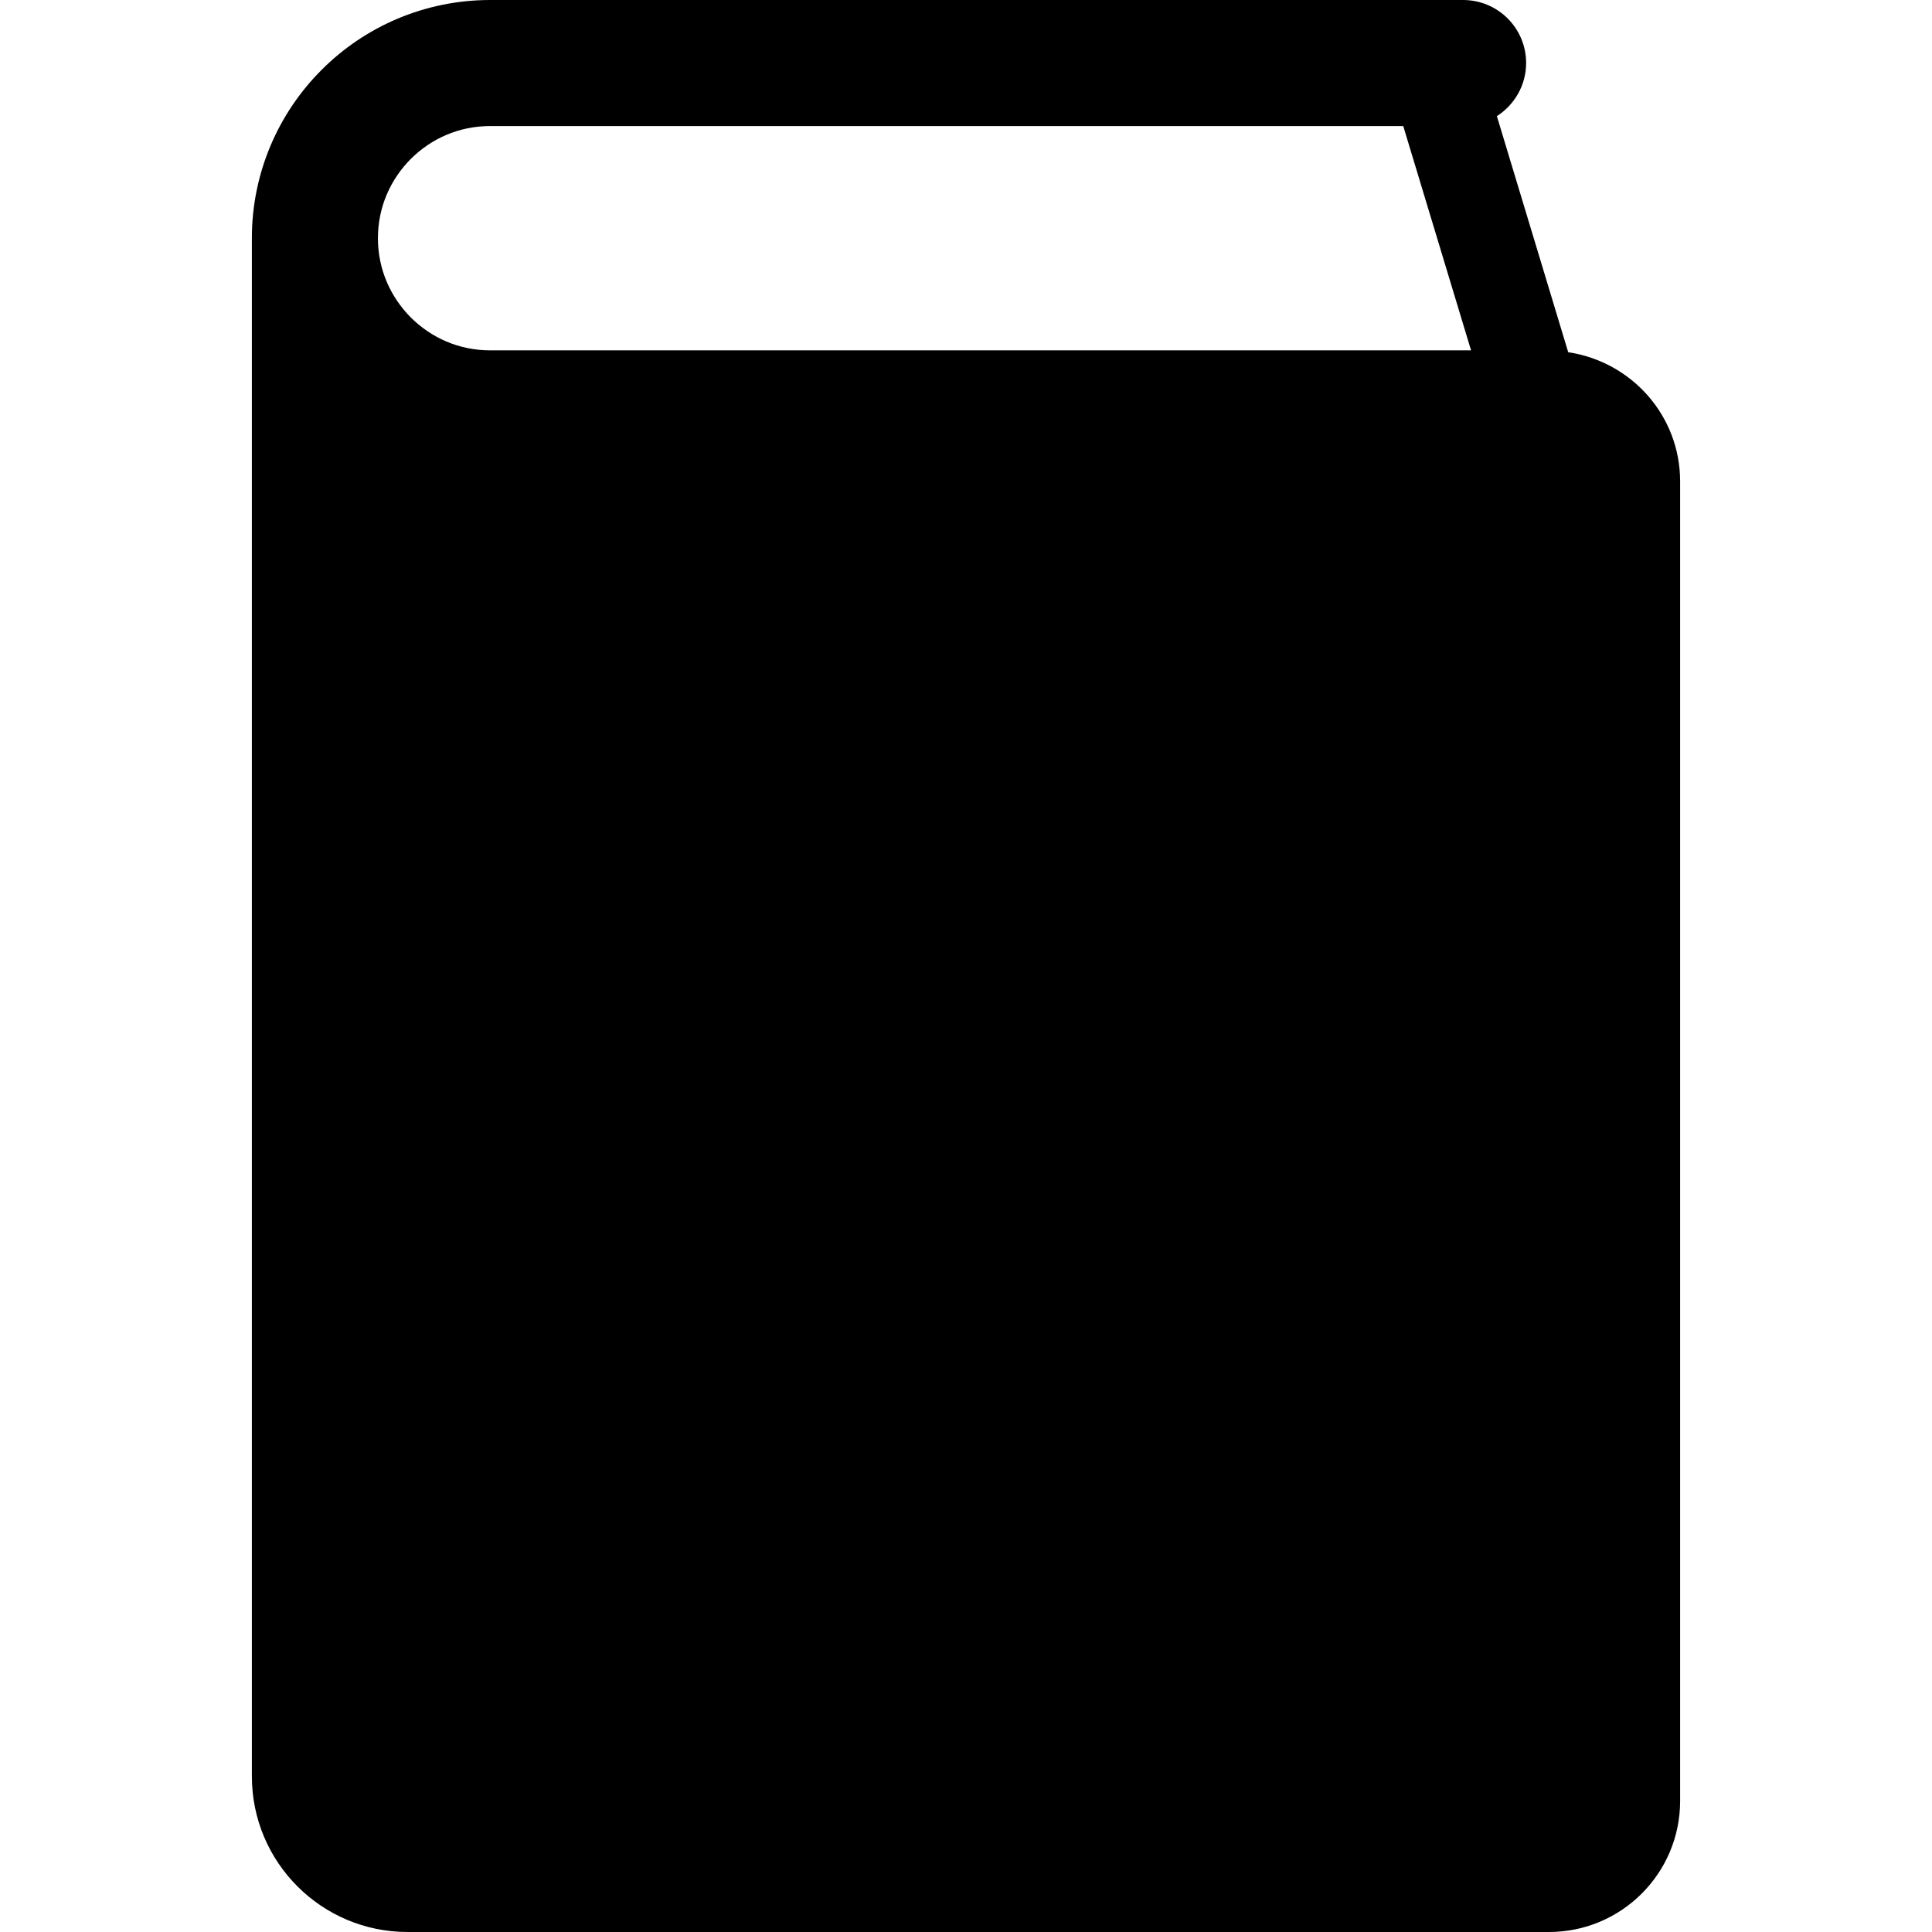 <?xml version="1.0" encoding="utf-8"?>
<!-- Generator: Adobe Illustrator 15.1.0, SVG Export Plug-In . SVG Version: 6.00 Build 0)  -->
<!DOCTYPE svg PUBLIC "-//W3C//DTD SVG 1.1//EN" "http://www.w3.org/Graphics/SVG/1.1/DTD/svg11.dtd">
<svg version="1.1" id="_x32_" xmlns="http://www.w3.org/2000/svg" xmlns:xlink="http://www.w3.org/1999/xlink" x="0px" y="0px"
	 width="512px" height="512px" viewBox="0 0 512 512" style="enable-background:new 0 0 512 512;" xml:space="preserve">
<style type="text/css">
<![CDATA[
	.st0{fill:#000000;}
]]>
</style>
<g>
	<path class="st0" d="M415.594,93.344l-18.906-62.563c4.625-2.969,7.75-8.156,7.75-14.078C404.438,7.469,396.969,0,387.719,0
		H129.891C112.5,0,96.609,7.094,85.25,18.5c-11.406,11.359-18.516,27.25-18.5,44.625V470.75C66.75,493.531,85.219,512,108,512h302.5
		c19.188,0,34.75-15.547,34.75-34.734V127.578C445.25,110.125,432.344,95.844,415.594,93.344z M129.891,92.844
		c-8.266,0-15.594-3.313-21.016-8.703c-5.406-5.453-8.719-12.766-8.719-21.016s3.313-15.578,8.719-21.016
		c5.422-5.391,12.75-8.703,21.016-8.703h241.984l17.969,59.438H129.891z"/>
</g>
</svg>
